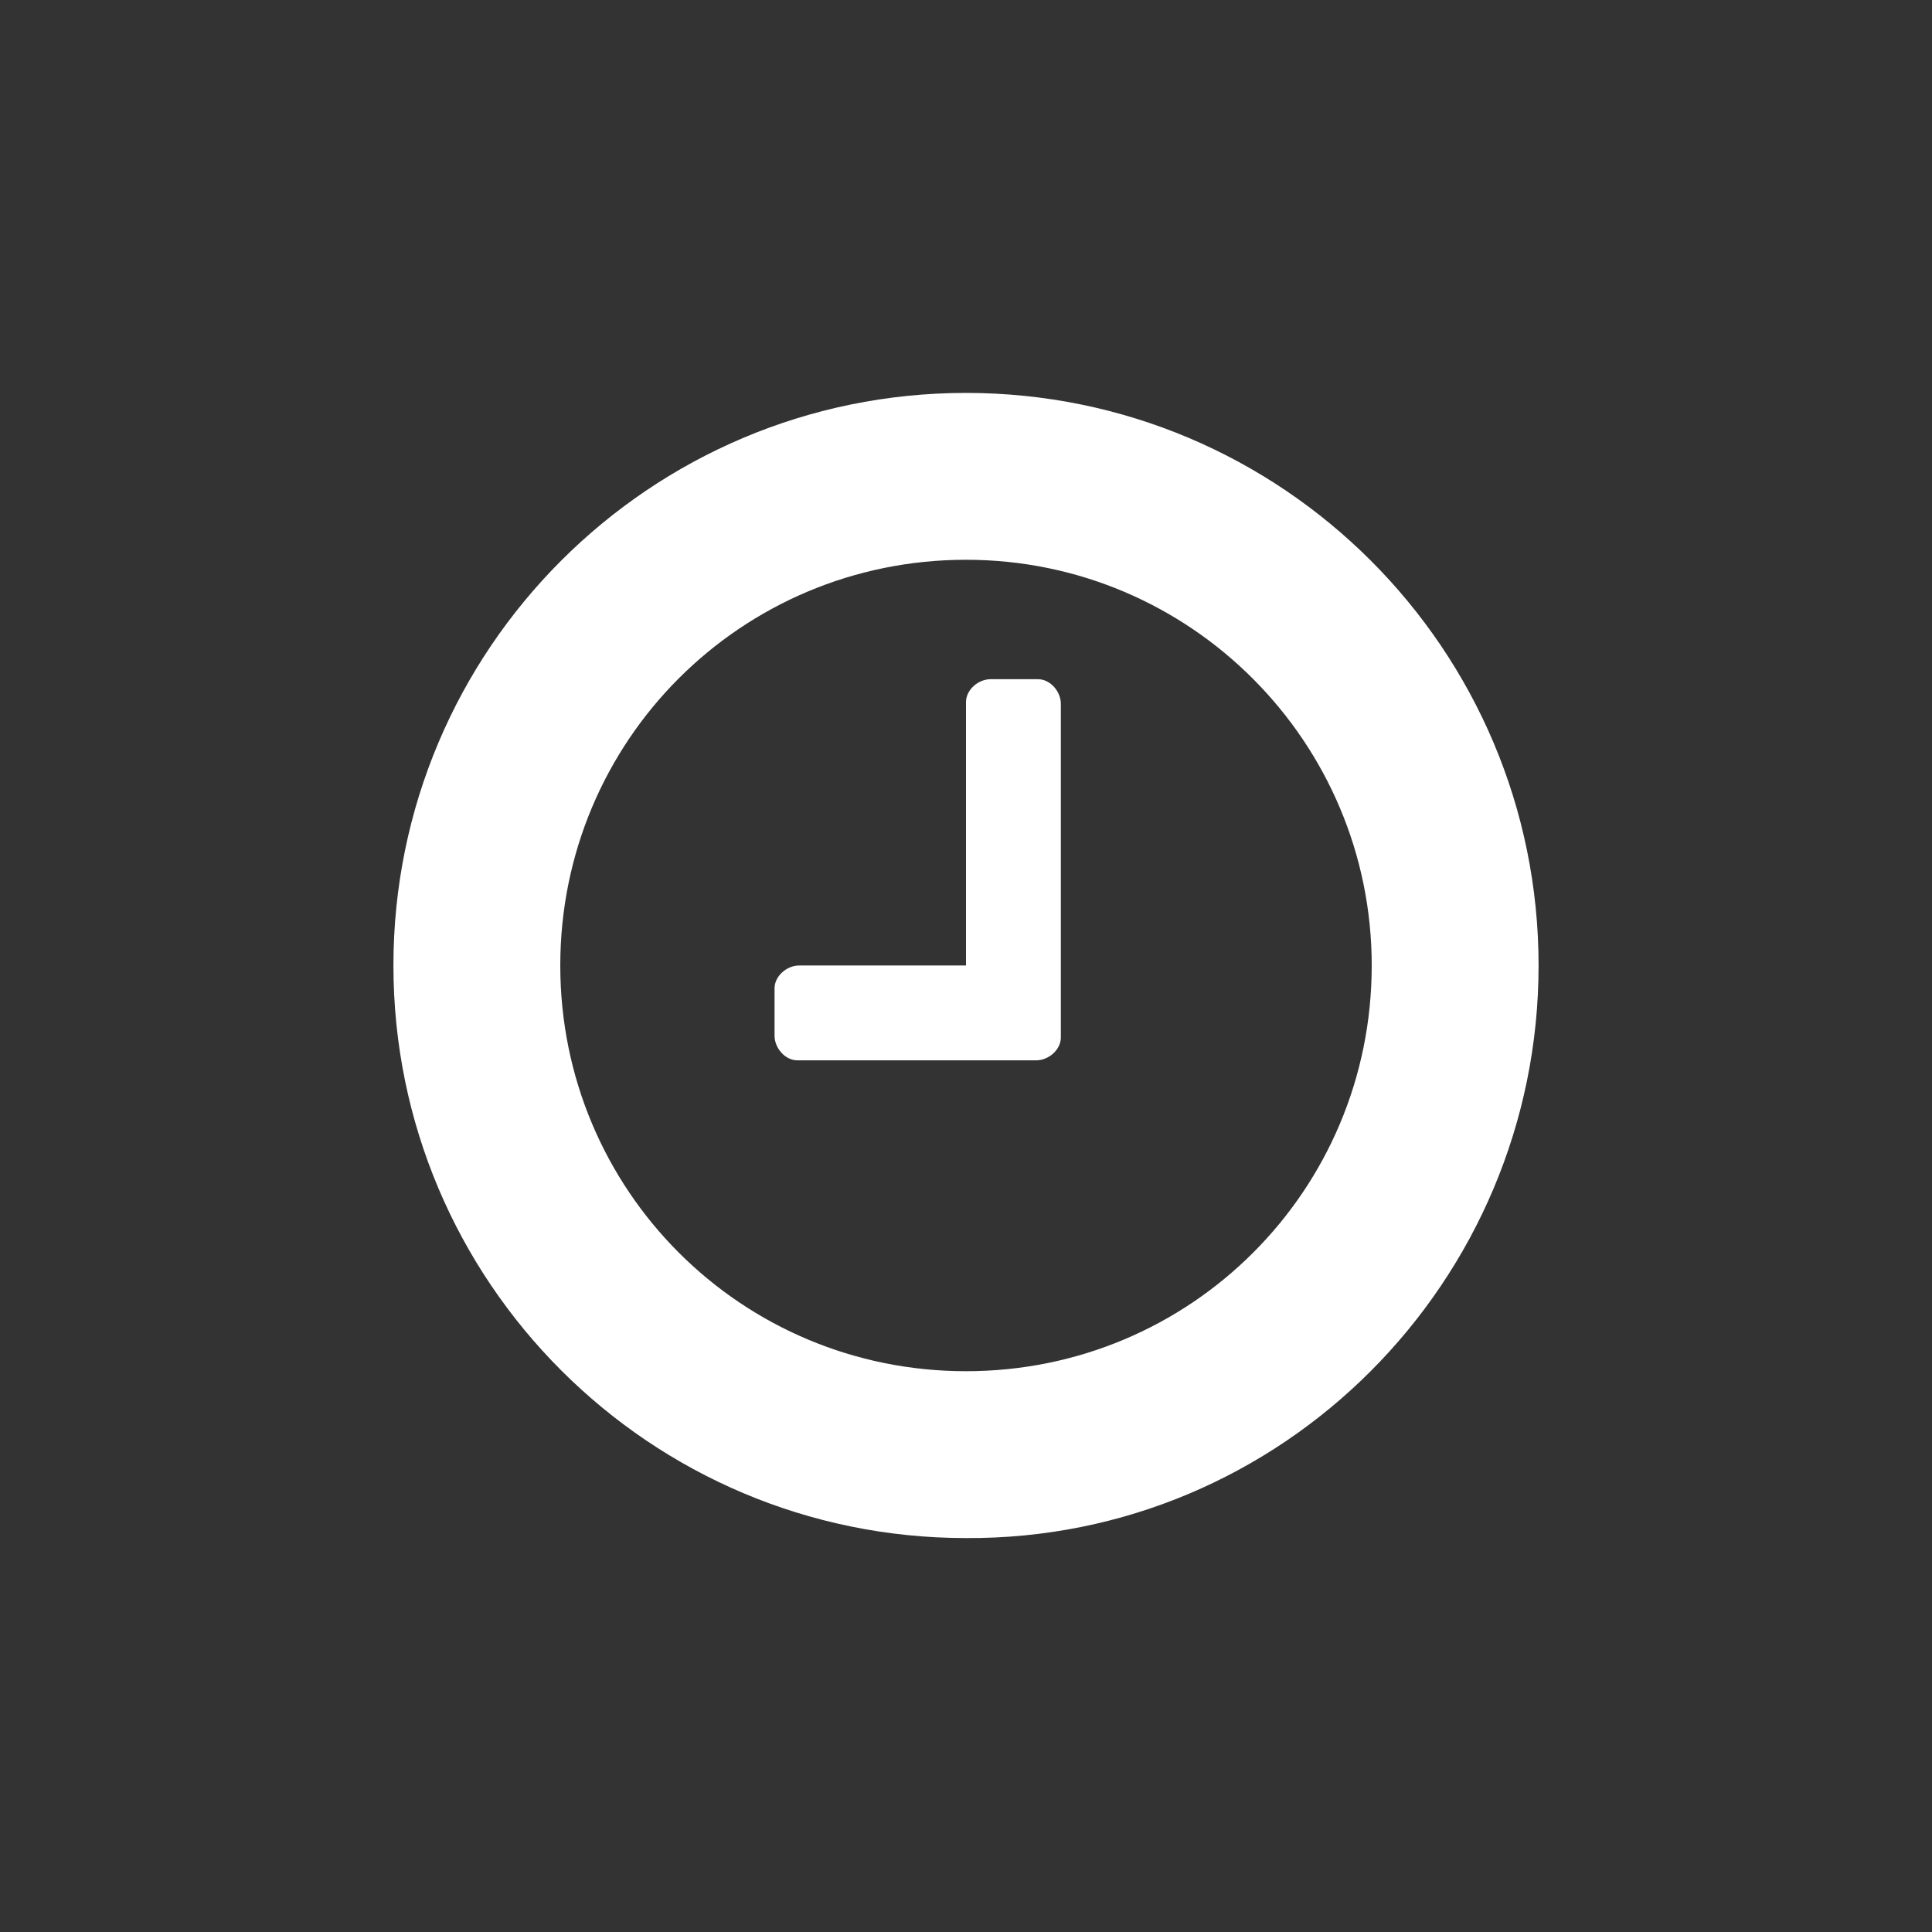 <?xml version="1.0" encoding="utf-8"?>
<!-- Generator: Adobe Illustrator 23.1.1, SVG Export Plug-In . SVG Version: 6.00 Build 0)  -->
<svg version="1.1" id="Ebene_1" xmlns="http://www.w3.org/2000/svg" xmlns:xlink="http://www.w3.org/1999/xlink" x="0px" y="0px"
	 viewBox="0 0 110 110" style="enable-background:new 0 0 110 110;" xml:space="preserve">
<rect x="0" y="0" width="110" height="110" fill="#333333" stroke="none"/>
<style type="text/css">
	.st0{fill:#FFFFFF;}
</style>
<g transform="translate(242 663.142)">
	<g>
		<g transform="translate(0 -44.571)">
			<g transform="translate(0 0)">
				<path class="st0" d="M-181.6-578.5c0-0.7-0.6-1.4-1.3-1.4c0,0,0,0,0,0h-2.7c-0.7,0-1.4,0.6-1.4,1.3c0,0,0,0,0,0v15h-9.5
					c-0.7,0-1.4,0.6-1.4,1.3c0,0,0,0,0,0v2.7c0,0.7,0.6,1.4,1.3,1.4c0,0,0,0,0,0h13.6c0.7,0,1.4-0.6,1.4-1.3c0,0,0,0,0,0
					L-181.6-578.5z M-163.9-563.6c0,12.8-10.3,23.1-23.1,23.1c-12.8,0-23.1-10.3-23.1-23.1s10.3-23.1,23.1-23.1c0,0,0,0,0,0
					C-174.2-586.7-163.9-576.3-163.9-563.6 M-154.4-563.6c0-18-14.6-32.6-32.6-32.6s-32.6,14.6-32.6,32.6c0,18,14.6,32.6,32.6,32.6
					C-169-530.9-154.4-545.6-154.4-563.6 M-181.6-578.5c0-0.7-0.6-1.4-1.3-1.4c0,0,0,0,0,0h-2.7c-0.7,0-1.4,0.6-1.4,1.3c0,0,0,0,0,0
					v15h-9.5c-0.7,0-1.4,0.6-1.4,1.3c0,0,0,0,0,0v2.7c0,0.7,0.6,1.4,1.3,1.4c0,0,0,0,0,0h13.6c0.7,0,1.4-0.6,1.4-1.3c0,0,0,0,0,0
					L-181.6-578.5z M-163.9-563.6c0,12.8-10.3,23.1-23.1,23.1c-12.8,0-23.1-10.3-23.1-23.1s10.3-23.1,23.1-23.1c0,0,0,0,0,0
					C-174.2-586.7-163.9-576.3-163.9-563.6 M-154.4-563.6c0-18-14.6-32.6-32.6-32.6s-32.6,14.6-32.6,32.6c0,18,14.6,32.6,32.6,32.6
					C-169-530.9-154.4-545.6-154.4-563.6"/>
			</g>
		</g>
	</g>
</g>
</svg>
